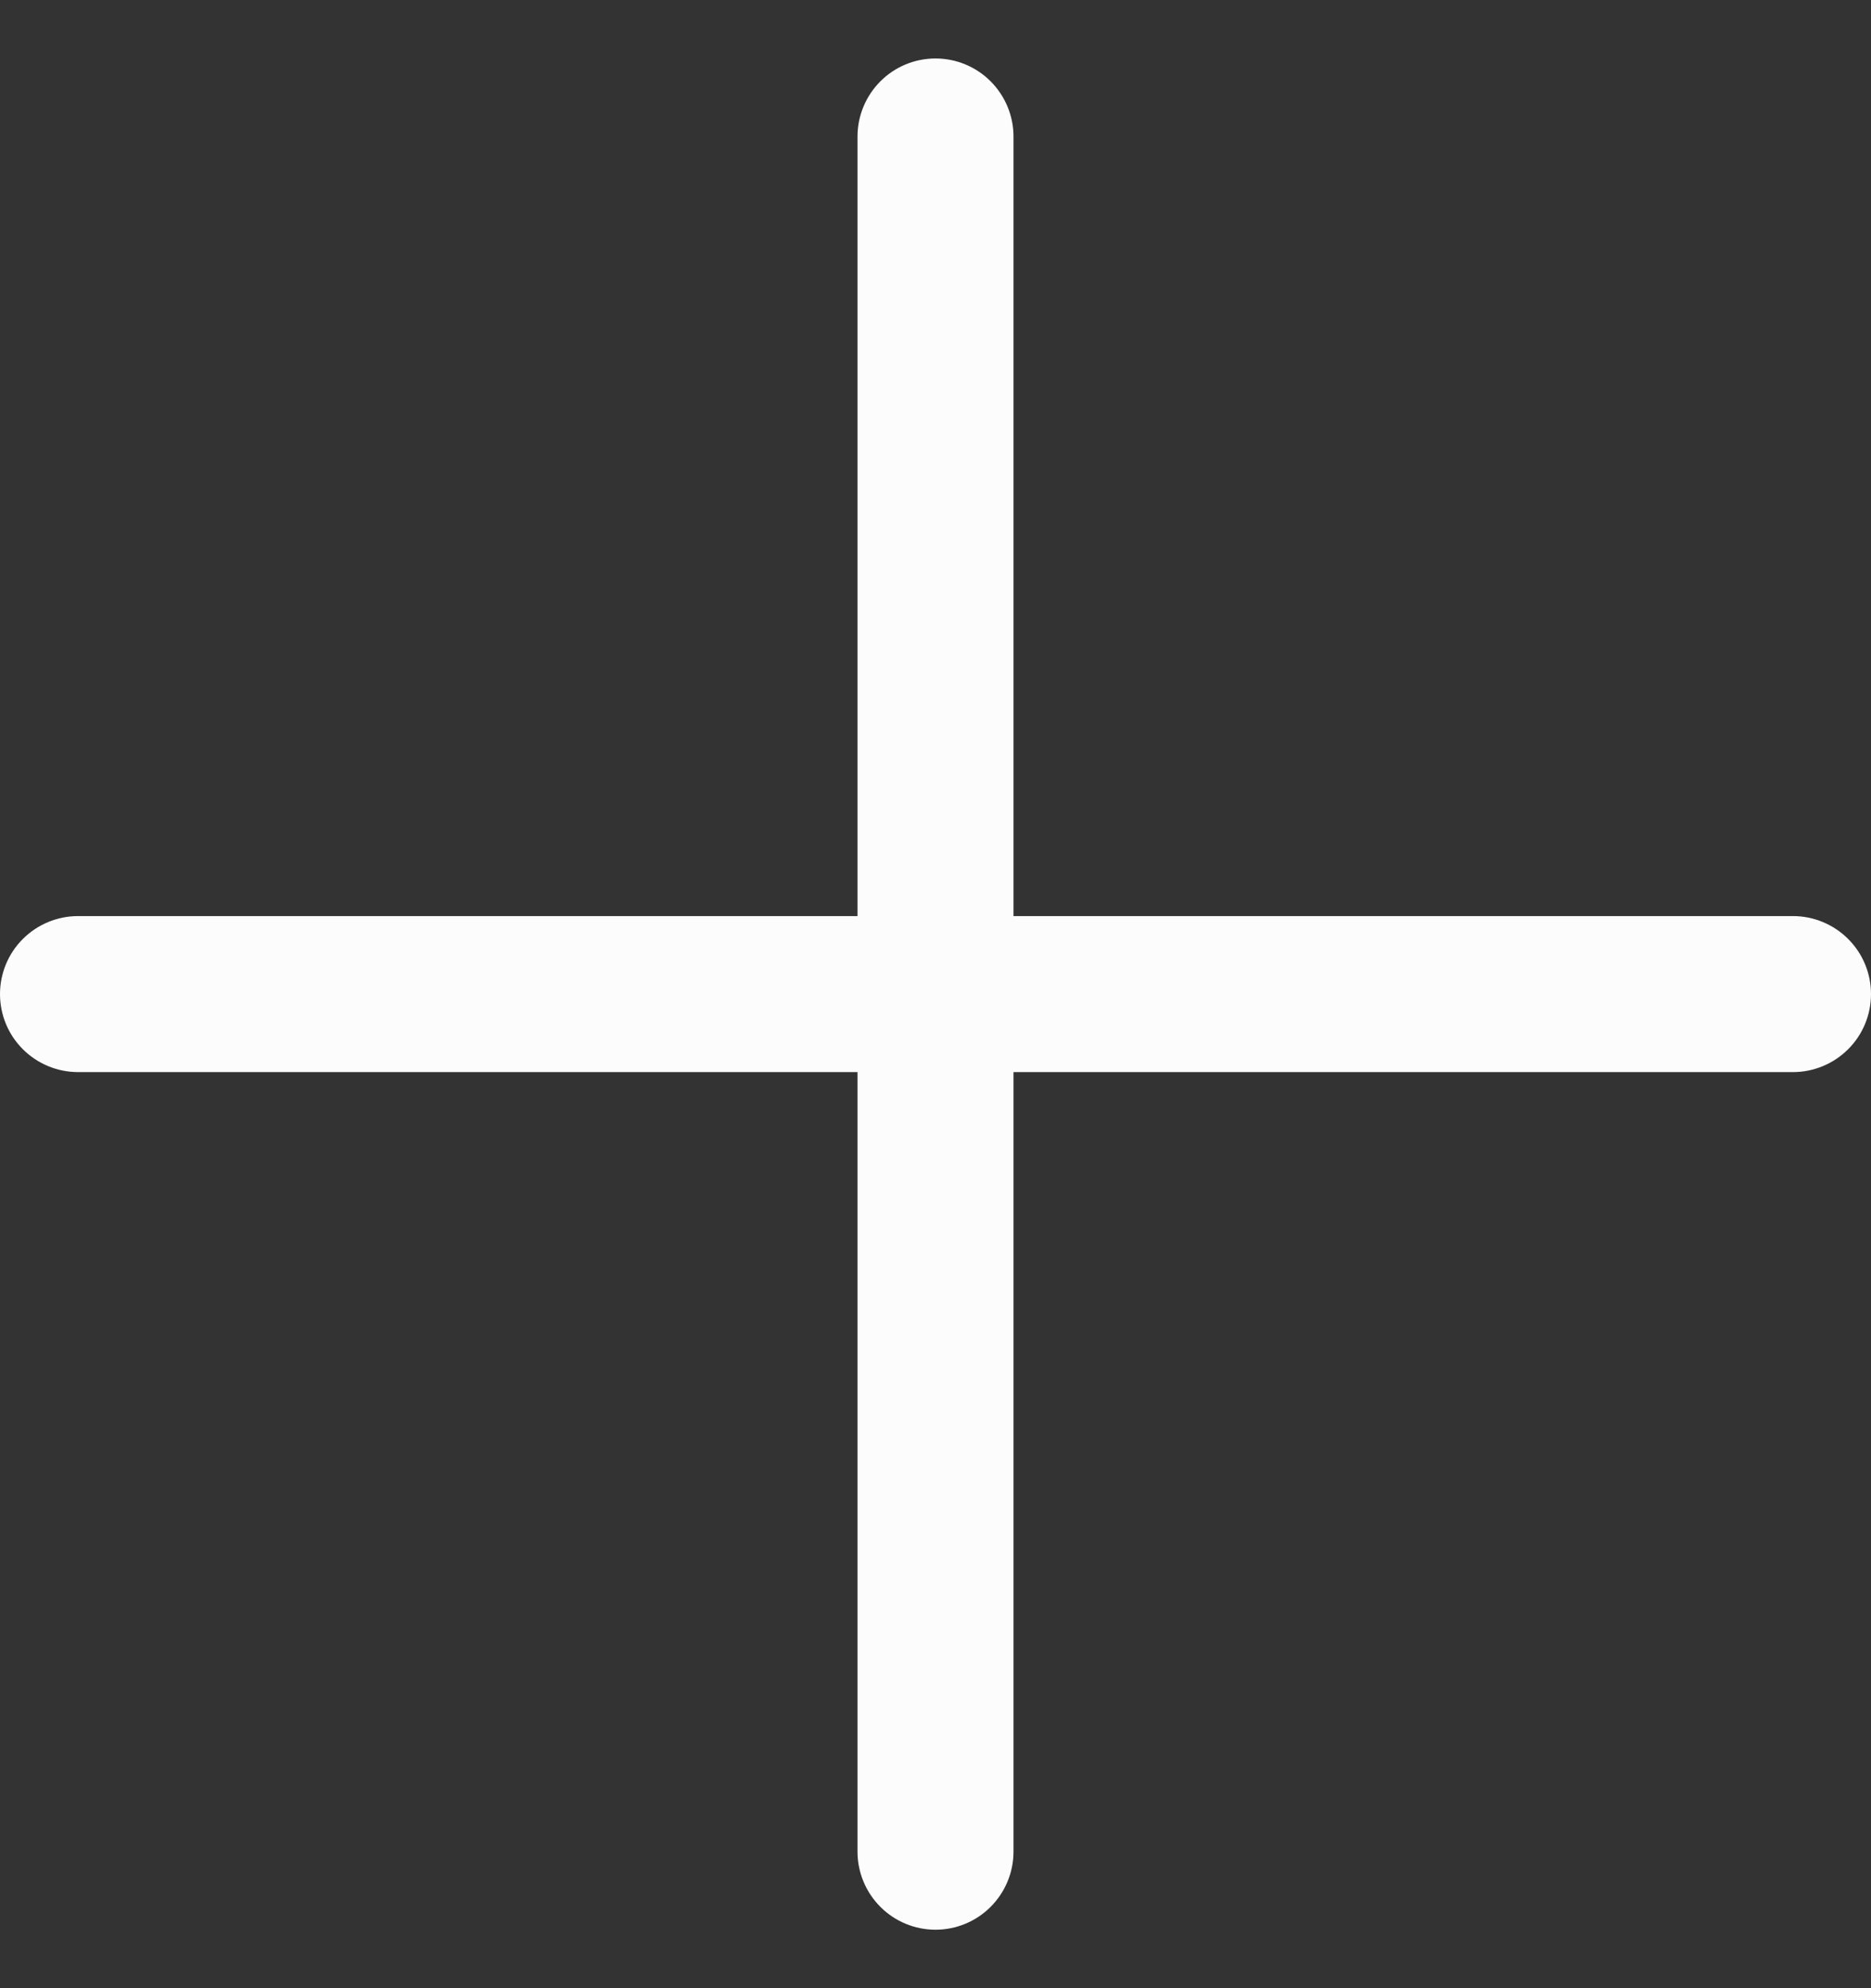 <svg width="16" height="17" viewBox="0 0 16 17" fill="none" xmlns="http://www.w3.org/2000/svg">
  <rect x="0" y="0" width="16" height="17" fill="#333333" stroke="none"/>
  <path d="M16 8.5C16 8.677 15.93 8.846 15.805 8.971C15.68 9.096 15.51 9.167 15.333 9.167H8.667V15.833C8.667 16.01 8.596 16.18 8.471 16.305C8.346 16.43 8.177 16.5 8 16.5C7.823 16.5 7.654 16.43 7.529 16.305C7.404 16.18 7.333 16.01 7.333 15.833V9.167H0.667C0.49 9.167 0.32 9.096 0.195 8.971C0.07 8.846 0 8.677 0 8.5C0 8.323 0.07 8.154 0.195 8.029C0.32 7.904 0.49 7.833 0.667 7.833H7.333V1.167C7.333 0.99 7.404 0.82 7.529 0.695C7.654 0.57 7.823 0.5 8 0.5C8.177 0.5 8.346 0.57 8.471 0.695C8.596 0.82 8.667 0.99 8.667 1.167V7.833H15.333C15.51 7.833 15.68 7.904 15.805 8.029C15.93 8.154 16 8.323 16 8.5Z" fill="#FCFCFD"/>
</svg>
